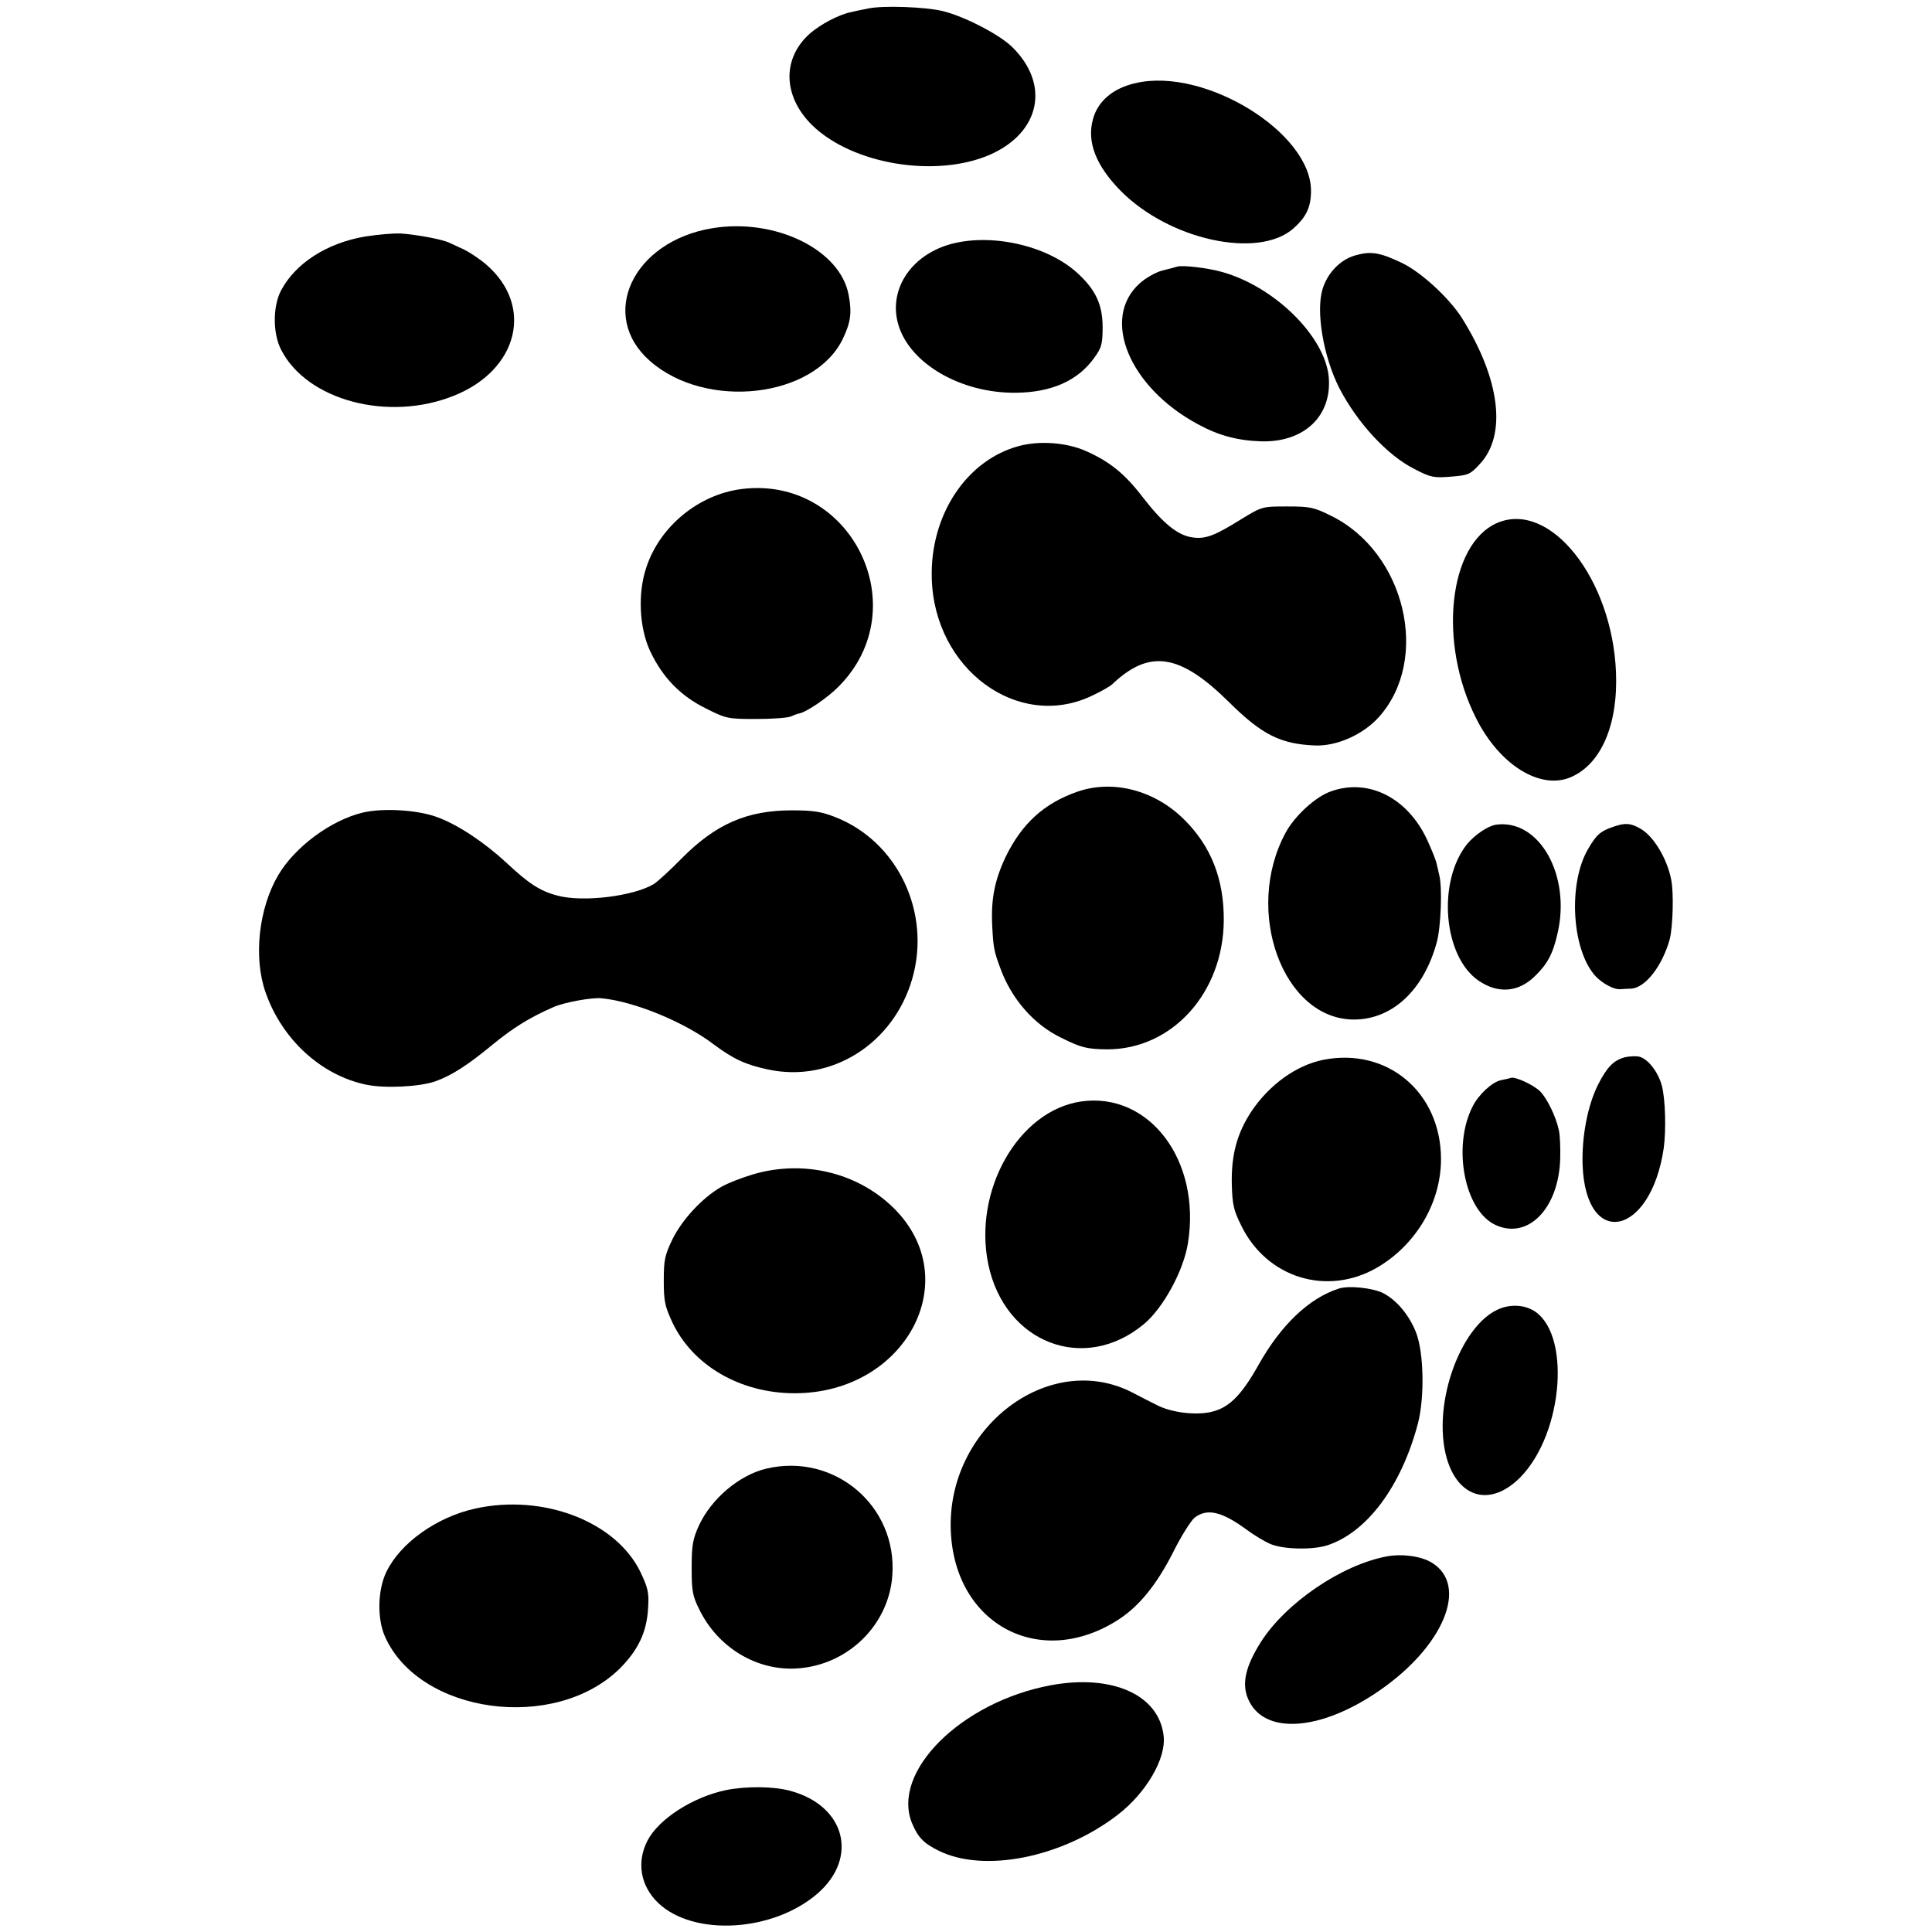 <?xml version="1.0" standalone="no"?>
<!DOCTYPE svg PUBLIC "-//W3C//DTD SVG 20010904//EN"
 "http://www.w3.org/TR/2001/REC-SVG-20010904/DTD/svg10.dtd">
<svg version="1.0" xmlns="http://www.w3.org/2000/svg"
 width="700pt" height="700pt" viewBox="0 0 700 700"
 preserveAspectRatio="xMidYMid meet">
<g transform="translate(0,700) scale(0.1,-0.1)"
fill="#000000" stroke="none">
<path d="M3145 6969 c-22 -4 -50 -10 -62 -13 -44 -9 -110 -44 -148 -77 -102
-90 -99 -227 7 -332 146 -143 450 -193 646 -107 182 81 217 255 79 390 -46 45
-173 111 -252 130 -62 15 -217 21 -270 9z"/>
<path d="M4115 6699 c-82 -18 -138 -66 -155 -131 -23 -82 11 -168 99 -258 176
-179 499 -250 627 -138 47 42 64 77 64 137 0 211 -385 448 -635 390z"/>
<path d="M2580 6173 c-288 -48 -413 -316 -225 -481 204 -179 596 -134 699 81
28 59 33 93 21 157 -29 165 -266 281 -495 243z"/>
<path d="M1323 6143 c-138 -23 -253 -97 -305 -196 -30 -58 -30 -156 1 -215 94
-183 388 -261 625 -166 234 93 292 326 117 476 -22 19 -58 43 -78 53 -21 10
-45 21 -54 25 -25 13 -126 31 -178 34 -27 1 -84 -4 -128 -11z"/>
<path d="M3439 6114 c-142 -42 -221 -167 -184 -291 42 -141 227 -248 425 -246
130 1 226 44 285 127 26 36 30 49 30 111 0 82 -26 137 -94 198 -110 99 -314
144 -462 101z"/>
<path d="M4908 6074 c-53 -16 -98 -63 -116 -121 -25 -81 3 -245 60 -358 65
-126 174 -245 274 -295 58 -30 69 -32 131 -27 63 5 70 8 104 45 100 106 74
310 -65 531 -47 73 -148 166 -218 199 -80 38 -112 43 -170 26z"/>
<path d="M4265 6034 c-5 -2 -29 -8 -53 -14 -24 -6 -61 -27 -83 -47 -141 -127
-38 -376 211 -510 75 -41 143 -59 228 -62 158 -5 260 93 246 236 -16 146 -195
323 -384 377 -52 15 -144 26 -165 20z"/>
<path d="M3692 5384 c-191 -51 -323 -252 -316 -480 9 -328 311 -551 578 -426
34 16 68 35 76 43 135 128 245 111 423 -65 119 -118 187 -152 312 -157 78 -3
173 39 230 102 189 209 97 598 -172 730 -62 31 -76 34 -159 34 -90 0 -91 0
-165 -45 -99 -62 -132 -74 -179 -67 -52 7 -106 50 -180 146 -65 85 -120 129
-206 167 -70 31 -168 38 -242 18z"/>
<path d="M2686 5228 c-155 -20 -295 -135 -344 -283 -32 -94 -26 -220 14 -305
45 -95 110 -162 202 -207 73 -37 80 -38 181 -38 59 0 115 4 126 9 11 5 25 10
31 11 28 6 104 58 143 98 283 285 45 766 -353 715z"/>
<path d="M5424 5105 c-176 -77 -214 -435 -76 -707 85 -170 233 -261 343 -214
110 47 172 190 164 381 -14 340 -240 623 -431 540z"/>
<path d="M3905 4132 c-122 -42 -203 -116 -262 -238 -39 -83 -53 -152 -48 -249
4 -77 6 -90 29 -152 40 -111 121 -205 221 -253 72 -36 93 -41 165 -42 236 -1
422 204 424 467 1 149 -46 269 -143 365 -107 107 -258 146 -386 102z"/>
<path d="M4823 4133 c-56 -19 -132 -89 -165 -150 -153 -283 -10 -676 247 -677
140 0 254 107 301 281 15 57 20 196 9 241 -3 12 -7 32 -10 43 -2 12 -18 51
-35 88 -71 151 -212 222 -347 174z"/>
<path d="M1315 4056 c-117 -28 -247 -125 -307 -227 -71 -121 -90 -298 -46
-424 59 -170 201 -301 365 -335 67 -14 192 -8 250 12 61 22 118 59 210 135 71
58 131 96 218 134 38 17 140 36 175 32 117 -11 300 -86 406 -167 71 -53 116
-74 197 -91 229 -49 454 93 522 328 70 241 -53 499 -280 587 -48 19 -79 24
-155 24 -163 0 -276 -49 -400 -174 -41 -42 -87 -84 -101 -93 -73 -44 -256 -67
-349 -42 -62 16 -104 43 -185 119 -80 74 -176 138 -250 165 -71 27 -198 34
-270 17z"/>
<path d="M5420 4012 c-30 -5 -77 -37 -105 -71 -108 -136 -86 -406 42 -494 70
-48 144 -43 204 16 45 43 66 82 82 154 50 211 -66 417 -223 395z"/>
<path d="M5847 4005 c-48 -16 -63 -29 -93 -81 -74 -126 -59 -369 28 -462 25
-26 66 -48 88 -46 8 0 27 2 41 2 51 4 112 82 139 180 11 45 15 166 5 215 -15
78 -66 161 -114 186 -34 19 -53 20 -94 6z"/>
<path d="M5886 3169 c-40 -11 -64 -36 -96 -99 -38 -76 -59 -187 -56 -290 11
-308 247 -260 294 60 9 66 6 179 -7 227 -14 51 -52 99 -84 105 -12 2 -35 1
-51 -3z"/>
<path d="M4794 3160 c-98 -20 -195 -90 -260 -187 -52 -79 -73 -157 -71 -262 2
-75 6 -95 35 -153 93 -189 311 -255 491 -151 141 82 232 235 232 393 0 242
-194 406 -427 360z"/>
<path d="M5475 3095 c-5 -2 -23 -6 -38 -9 -31 -7 -79 -51 -101 -94 -75 -146
-30 -380 84 -431 118 -53 229 63 233 244 1 38 -1 84 -5 100 -10 49 -44 118
-69 142 -26 24 -88 52 -104 48z"/>
<path d="M3916 3009 c-227 -34 -391 -323 -335 -591 60 -284 347 -395 563 -216
70 58 144 193 160 293 49 300 -140 550 -388 514z"/>
<path d="M2728 2745 c-40 -12 -92 -32 -116 -46 -67 -39 -139 -116 -175 -188
-28 -58 -32 -75 -32 -151 0 -74 4 -93 31 -151 74 -157 247 -257 443 -257 402
0 622 411 359 671 -131 129 -327 176 -510 122z"/>
<path d="M4850 2331 c-108 -35 -209 -132 -290 -276 -64 -114 -110 -159 -178
-172 -57 -11 -140 0 -190 26 -20 10 -60 30 -88 45 -303 157 -676 -128 -659
-503 15 -338 324 -501 606 -320 75 48 139 126 199 244 29 59 65 115 78 126 45
35 98 23 187 -42 28 -21 68 -45 90 -54 47 -19 151 -21 204 -4 144 47 268 214
328 440 25 95 22 257 -6 330 -24 63 -71 119 -120 144 -39 19 -125 28 -161 16z"/>
<path d="M5422 2253 c-106 -52 -194 -242 -195 -418 -1 -229 142 -326 280 -189
160 161 187 535 43 609 -37 19 -87 19 -128 -2z"/>
<path d="M2777 1679 c-98 -23 -200 -109 -245 -207 -22 -49 -26 -71 -26 -152 0
-83 3 -102 27 -150 67 -139 209 -225 356 -215 183 12 331 157 344 336 19 252
-209 446 -456 388z"/>
<path d="M1721 1534 c-139 -31 -270 -124 -321 -229 -32 -66 -34 -170 -5 -235
125 -280 614 -347 850 -116 67 67 98 132 103 217 4 58 0 75 -27 132 -88 184
-353 286 -600 231z"/>
<path d="M5025 1361 c-165 -31 -367 -169 -457 -311 -55 -87 -69 -149 -47 -203
54 -133 258 -122 473 25 236 161 329 383 194 466 -39 24 -107 33 -163 23z"/>
<path d="M3807 894 c-326 -61 -580 -315 -502 -501 21 -50 41 -71 95 -98 164
-82 447 -26 649 129 104 80 177 205 167 287 -17 149 -187 224 -409 183z"/>
<path d="M2630 514 c-120 -25 -244 -105 -284 -183 -40 -77 -26 -163 38 -225
129 -124 419 -106 580 35 147 130 98 316 -99 370 -60 17 -162 18 -235 3z"/>
</g>
</svg>
